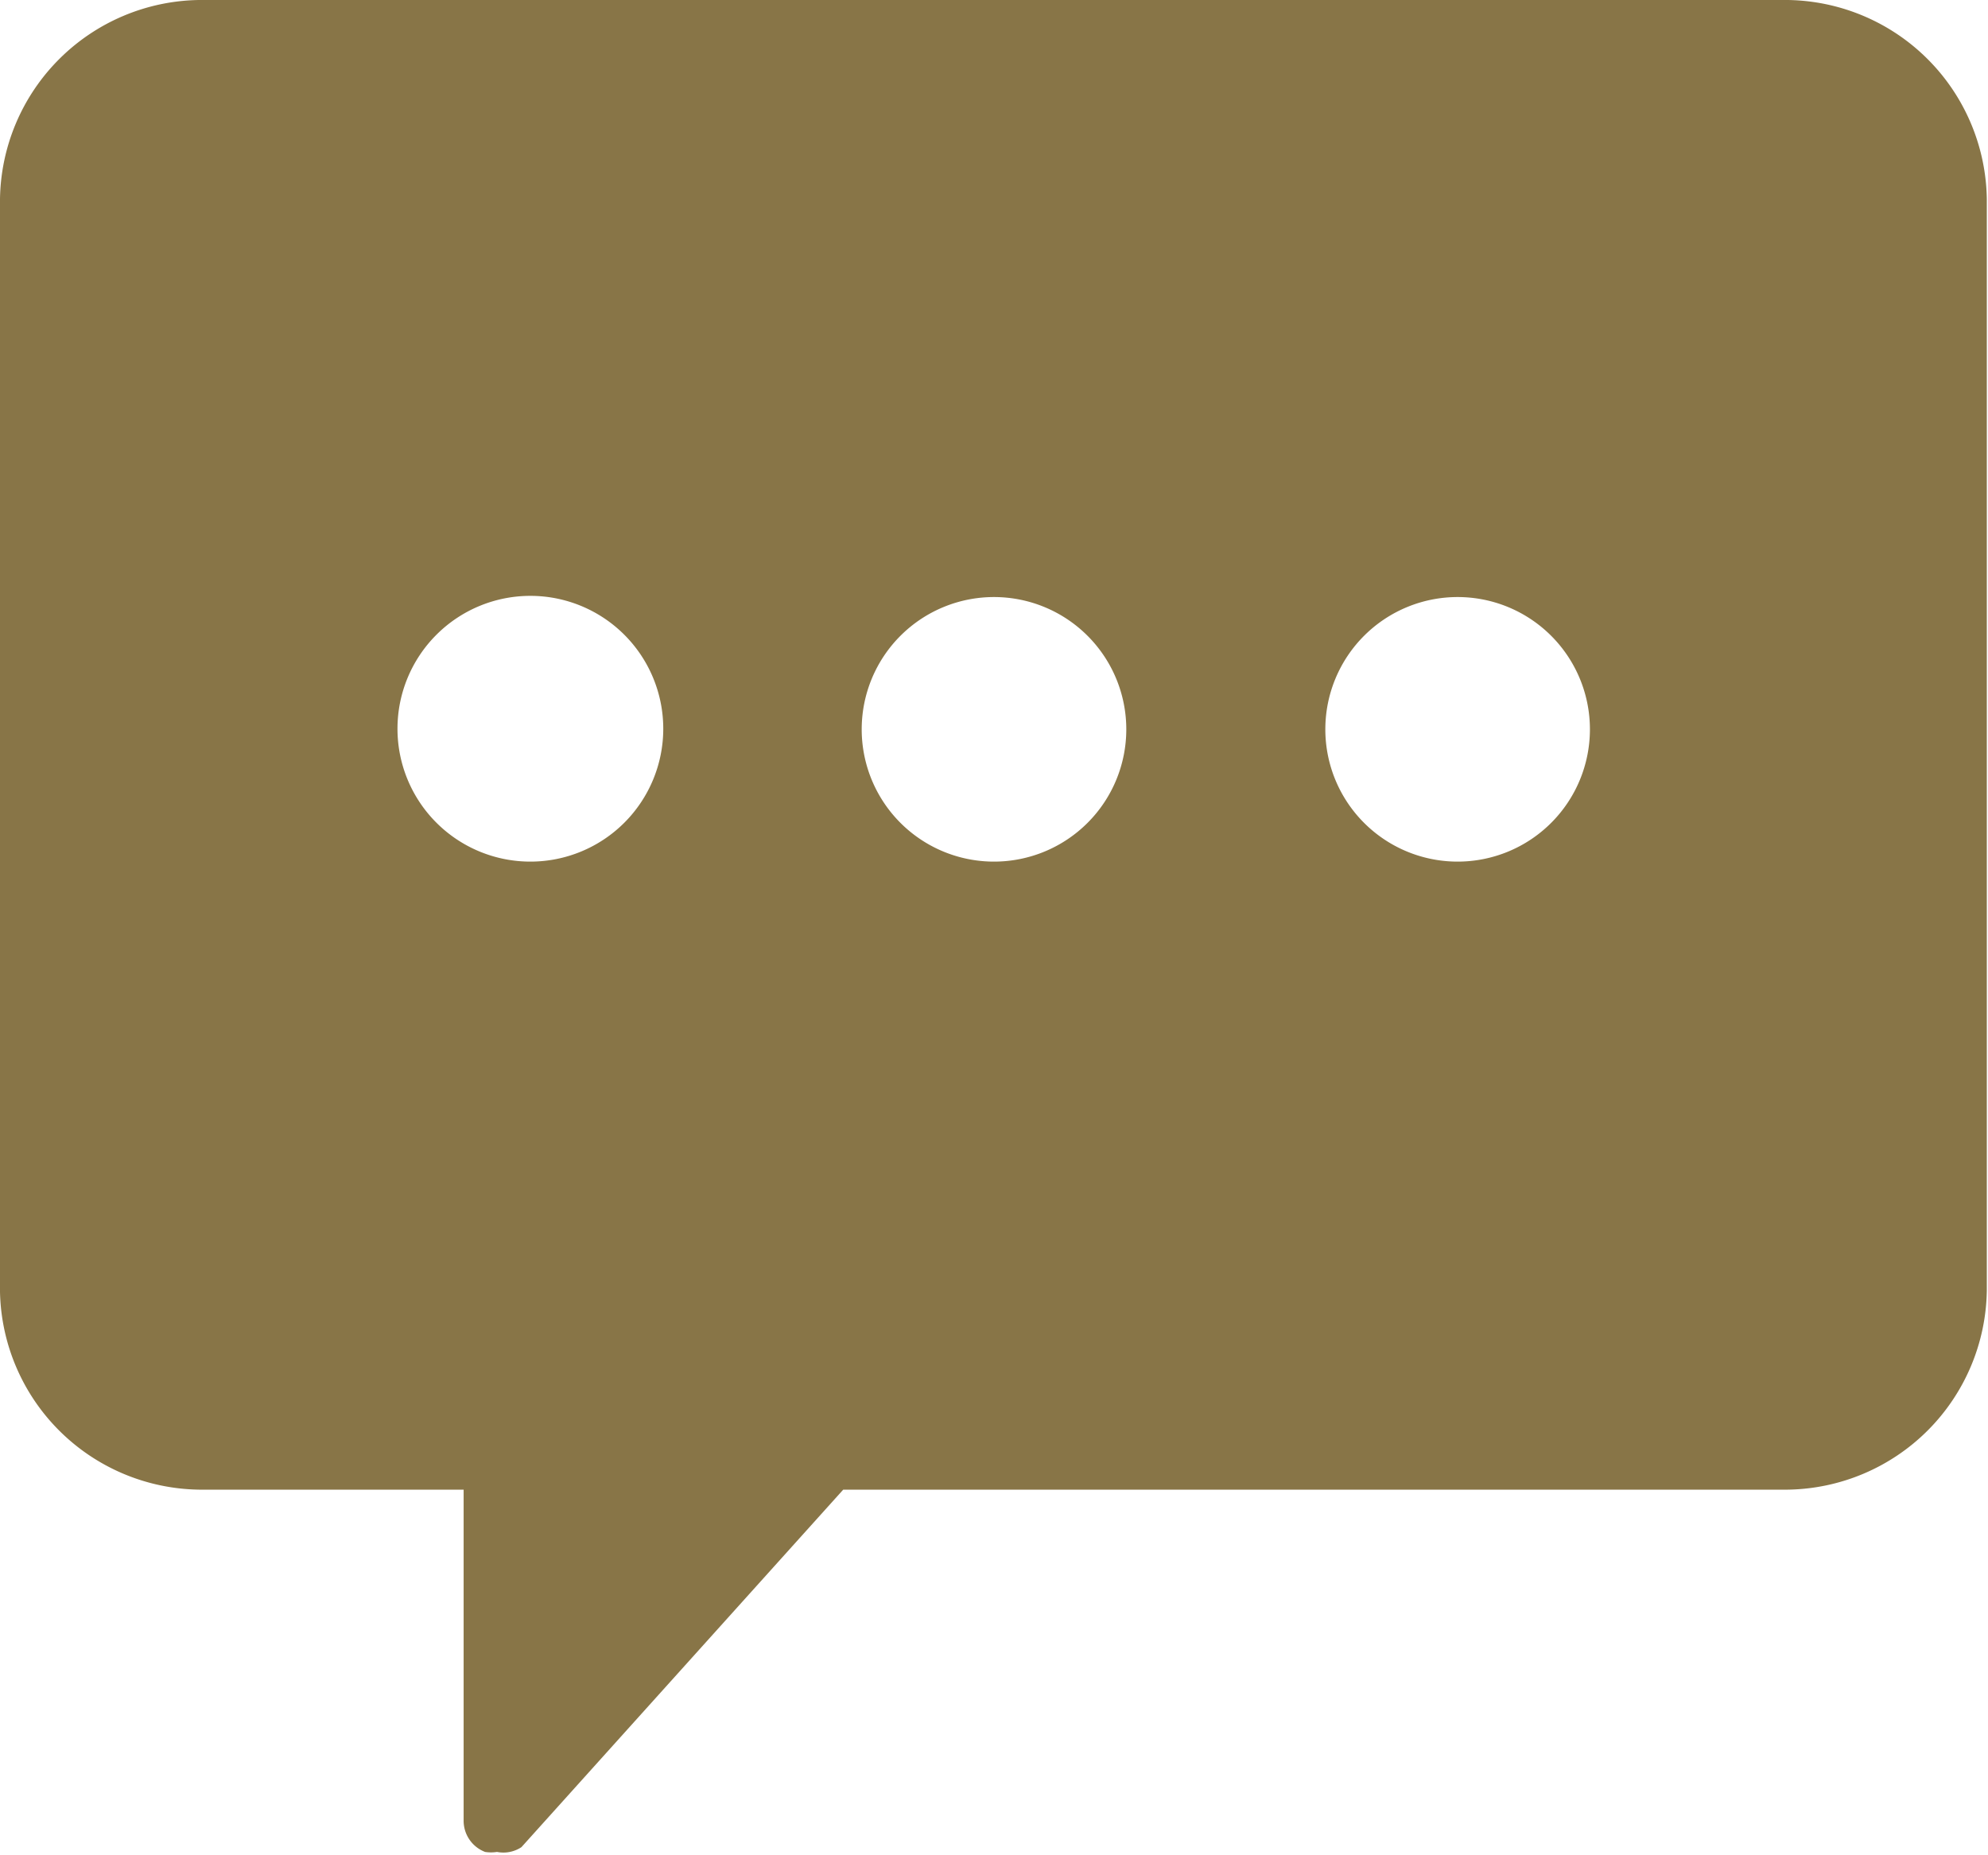 <svg xmlns="http://www.w3.org/2000/svg" viewBox="0 0 33.36 31.13"><defs><style>.cls-1{fill:#887547;}</style></defs><title>Asset 3</title><g id="Layer_2" data-name="Layer 2"><g id="Layer_1-2" data-name="Layer 1"><path class="cls-1" d="M0,3.34V21.68A3.39,3.39,0,0,0,3.34,25H7.78v5.56a.56.56,0,0,0,.36.52.64.64,0,0,0,.2,0A.55.55,0,0,0,8.75,31L14.15,25H30a3.39,3.39,0,0,0,3.34-3.34V3.34A3.39,3.39,0,0,0,30,0H3.34A3.39,3.39,0,0,0,0,3.34Zm22.24,8.89a2.22,2.22,0,1,1,2.22,2.23,2.22,2.22,0,0,1-2.22-2.23Zm-7.78,0a2.22,2.22,0,1,1,2.22,2.23,2.22,2.22,0,0,1-2.22-2.23Zm-7.79,0A2.23,2.23,0,1,1,8.9,14.46a2.23,2.23,0,0,1-2.23-2.23Z"/></g></g></svg>